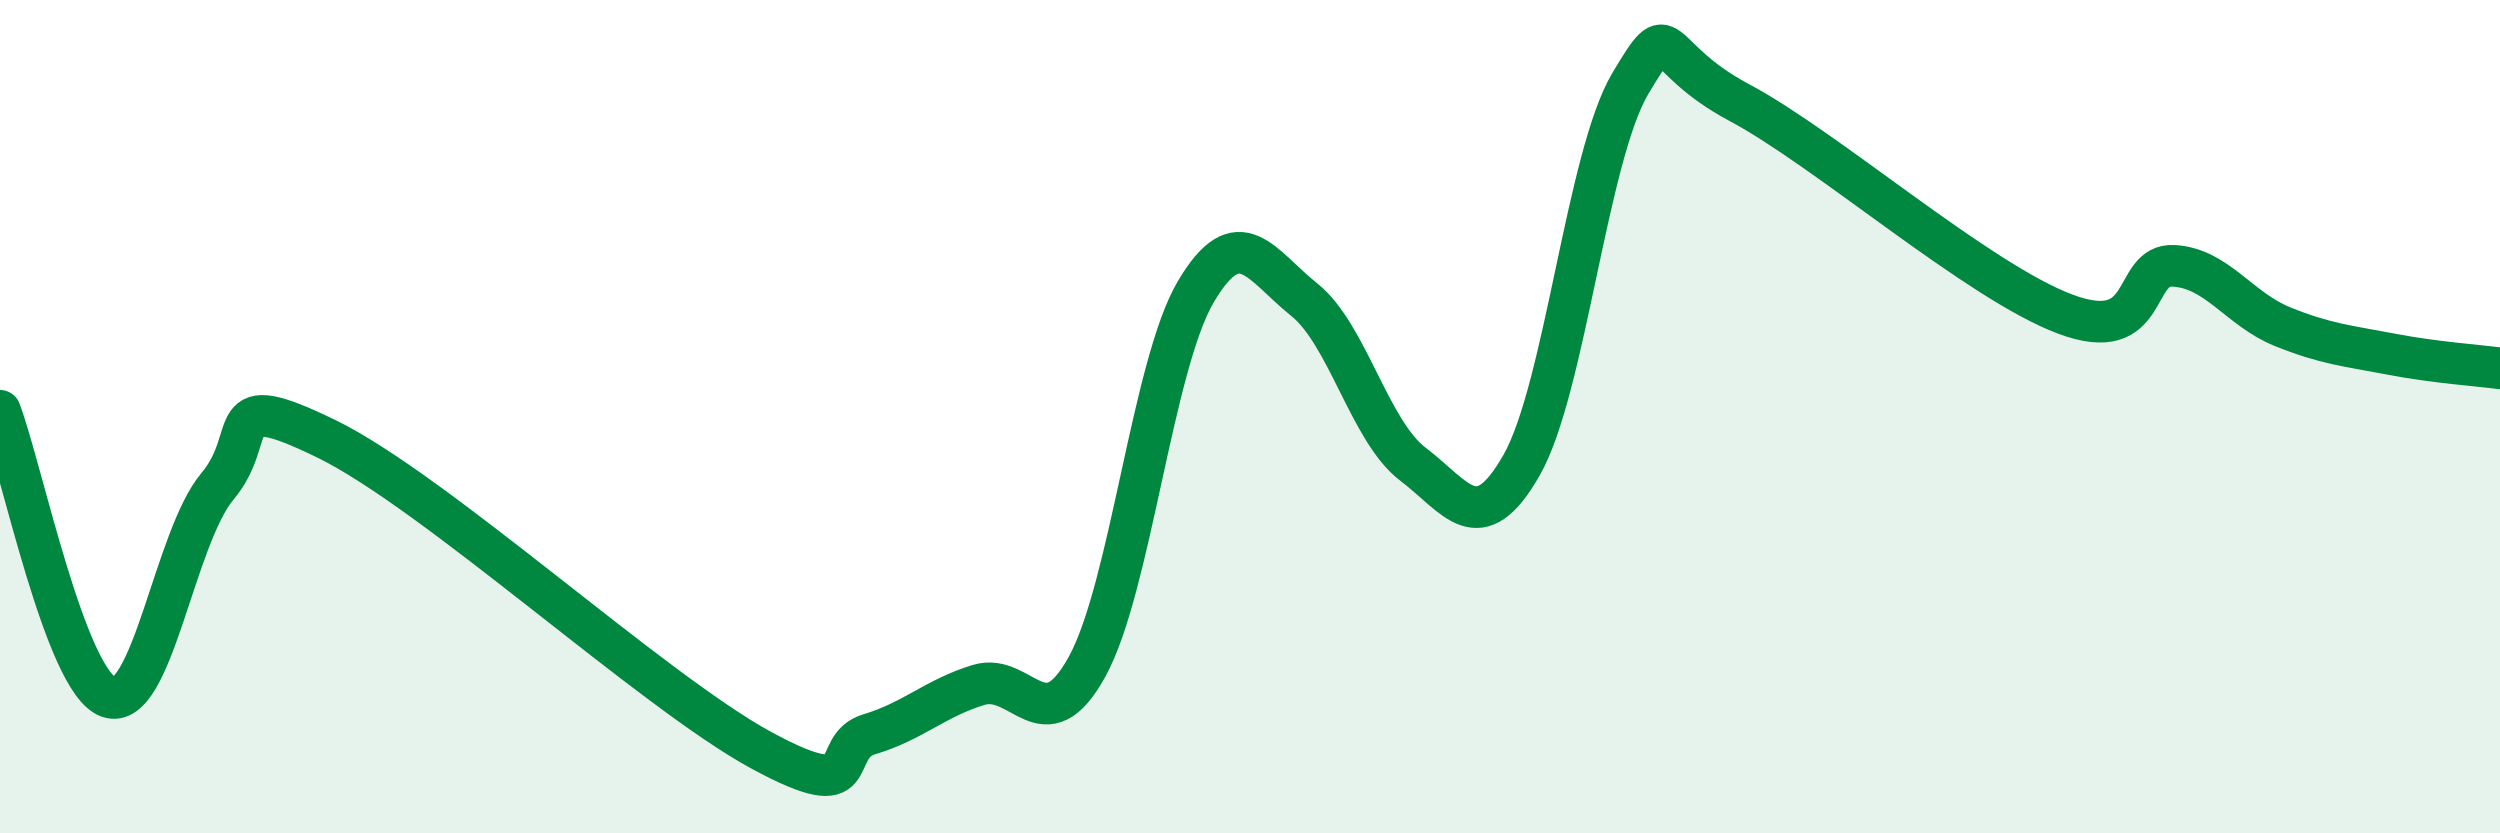 
    <svg width="60" height="20" viewBox="0 0 60 20" xmlns="http://www.w3.org/2000/svg">
      <path
        d="M 0,9.86 C 0.52,11.23 1.57,16.37 2.61,16.73 C 3.65,17.09 4.18,12.91 5.22,11.67 C 6.26,10.43 5.22,9.26 7.83,10.53 C 10.44,11.8 15.65,16.58 18.26,18 C 20.87,19.42 19.83,17.93 20.87,17.62 C 21.91,17.31 22.44,16.76 23.48,16.44 C 24.52,16.12 25.05,17.89 26.09,16 C 27.13,14.11 27.66,8.76 28.7,7 C 29.74,5.24 30.26,6.36 31.3,7.19 C 32.34,8.02 32.87,10.35 33.91,11.14 C 34.95,11.93 35.48,12.99 36.52,11.16 C 37.56,9.33 38.09,3.74 39.13,2 C 40.17,0.26 39.65,1.35 41.74,2.46 C 43.83,3.57 47.48,6.76 49.57,7.54 C 51.66,8.32 51.13,6.32 52.17,6.38 C 53.21,6.44 53.74,7.42 54.78,7.84 C 55.82,8.26 56.35,8.3 57.39,8.5 C 58.43,8.7 59.48,8.77 60,8.84L60 20L0 20Z"
        fill="#008740"
        opacity="0.1"
        stroke-linecap="round"
        stroke-linejoin="round"
      />
      <path
        d="M 0,9.86 C 0.52,11.23 1.57,16.37 2.61,16.73 C 3.65,17.09 4.18,12.91 5.22,11.67 C 6.26,10.43 5.22,9.26 7.83,10.53 C 10.44,11.8 15.65,16.58 18.26,18 C 20.87,19.42 19.83,17.93 20.87,17.62 C 21.91,17.31 22.44,16.76 23.48,16.44 C 24.52,16.12 25.05,17.89 26.09,16 C 27.13,14.11 27.66,8.76 28.7,7 C 29.74,5.24 30.26,6.36 31.3,7.19 C 32.34,8.02 32.87,10.35 33.91,11.14 C 34.95,11.93 35.48,12.99 36.52,11.16 C 37.56,9.33 38.09,3.74 39.13,2 C 40.17,0.26 39.65,1.35 41.74,2.46 C 43.83,3.57 47.48,6.76 49.57,7.54 C 51.66,8.32 51.13,6.32 52.17,6.38 C 53.21,6.44 53.74,7.42 54.78,7.84 C 55.82,8.26 56.35,8.3 57.39,8.5 C 58.43,8.7 59.48,8.77 60,8.84"
        stroke="#008740"
        stroke-width="1"
        fill="none"
        stroke-linecap="round"
        stroke-linejoin="round"
      />
    </svg>
  